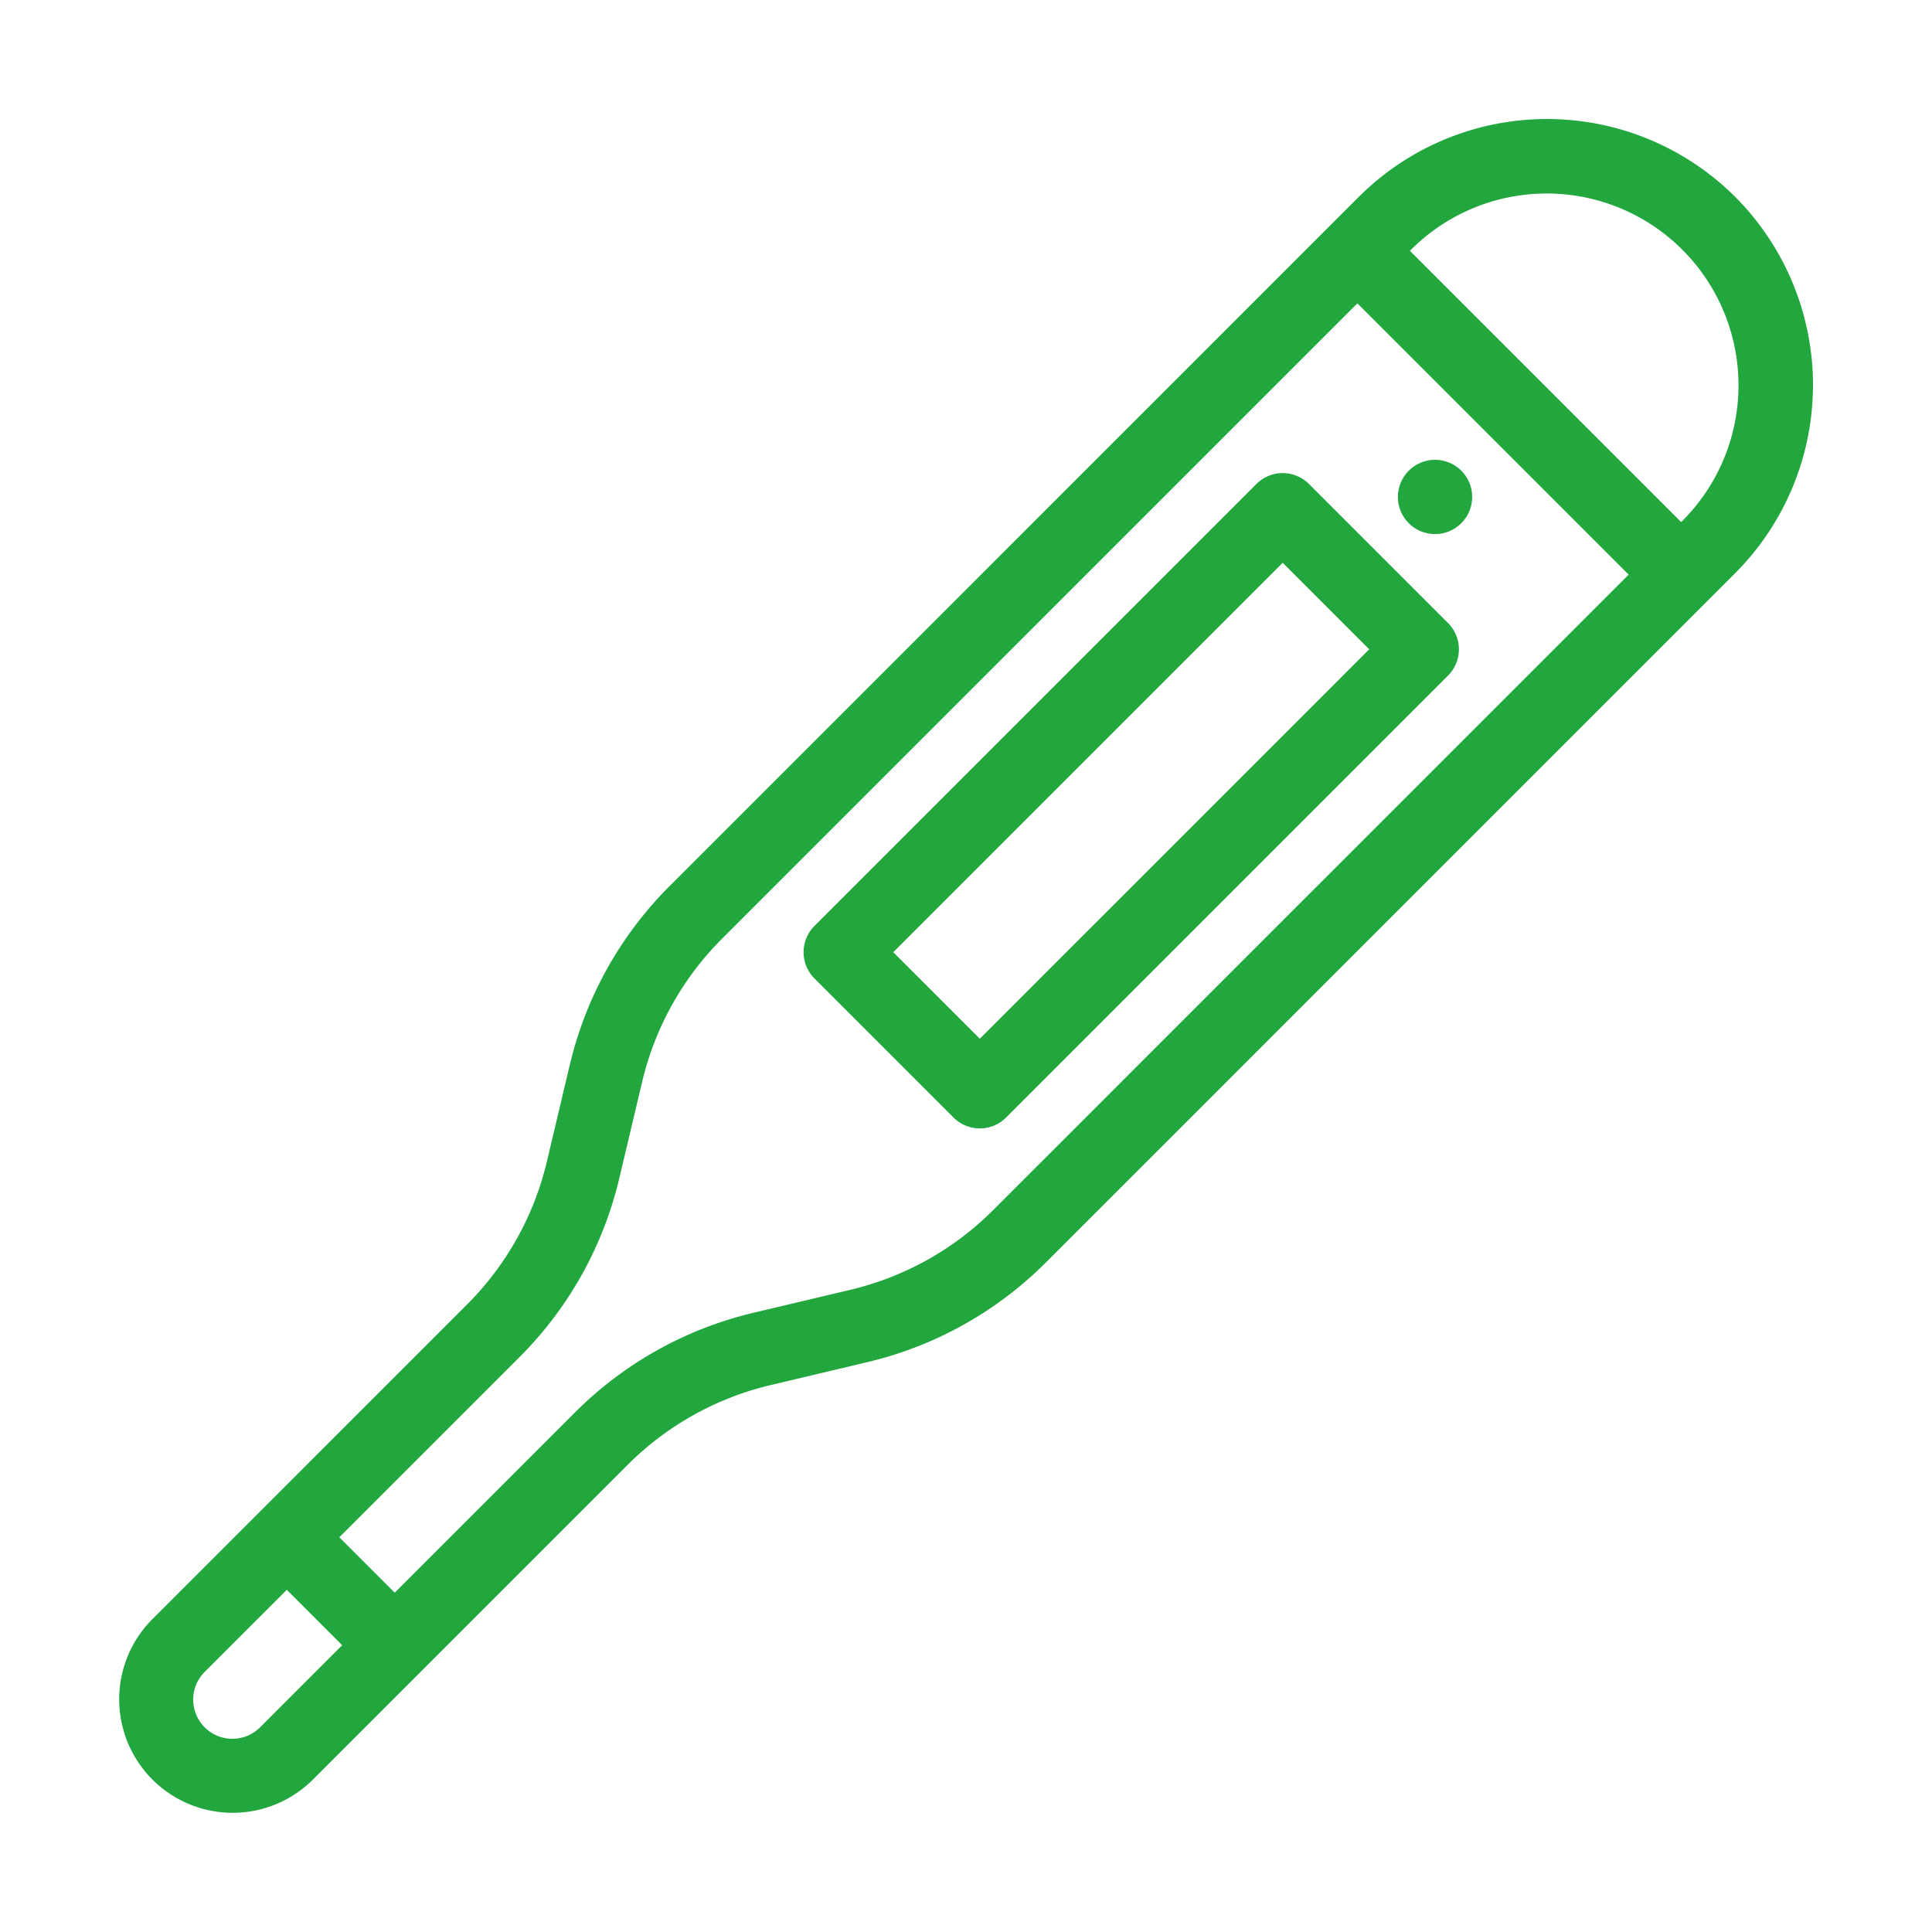 <?xml version="1.0" encoding="UTF-8"?>
<svg xmlns="http://www.w3.org/2000/svg" xmlns:xlink="http://www.w3.org/1999/xlink" version="1.1" width="512" height="512" x="0" y="0" viewBox="0 0 520 520" style="enable-background:new 0 0 512 512" xml:space="preserve" class="">
  <g>
    <g data-name="34-Temperature Reader">
      <path d="M263.714 303.713a9.971 9.971 0 0 1-7.071-2.929l-37.427-37.427a10 10 0 0 1 0-14.142l118.951-118.951a10 10 0 0 1 14.143 0l37.426 37.426a10 10 0 0 1 0 14.143L270.785 300.784a9.972 9.972 0 0 1-7.071 2.929zm-23.284-47.427 23.284 23.284 104.808-104.808-23.284-23.284z" fill="#22a73f" opacity="1" data-original="#000000"></path>
      <path d="M467.021 52.979a71.708 71.708 0 0 0-101.294 0L180.179 238.526a100.717 100.717 0 0 0-26.8 48.011l-6.179 26.068a80.726 80.726 0 0 1-21.48 38.483l-84.775 84.773a30.543 30.543 0 0 0 43.194 43.194l84.773-84.774A80.72 80.72 0 0 1 207.4 372.8l26.069-6.182a100.719 100.719 0 0 0 48.01-26.8l185.542-185.545a71.707 71.707 0 0 0 0-101.294zM70 464.912A10.542 10.542 0 0 1 55.088 450l22.1-22.1 14.908 14.908zm197.331-139.233a80.727 80.727 0 0 1-38.482 21.48l-26.069 6.182a100.708 100.708 0 0 0-48.01 26.8l-48.534 48.533-14.908-14.91 48.533-48.534a100.709 100.709 0 0 0 26.8-48.01l6.181-26.069a80.727 80.727 0 0 1 21.48-38.482L365.339 81.651l73.01 73.01zm185.548-185.548-.388.388-73.01-73.01.388-.388a51.626 51.626 0 0 1 73.01 73.01z" fill="#22a73f" opacity="1" data-original="#000000"></path>
      <circle cx="386.24" cy="133.754" r="10" fill="#22a73f" opacity="1" data-original="#000000"></circle>
    </g>
  </g>
</svg>
